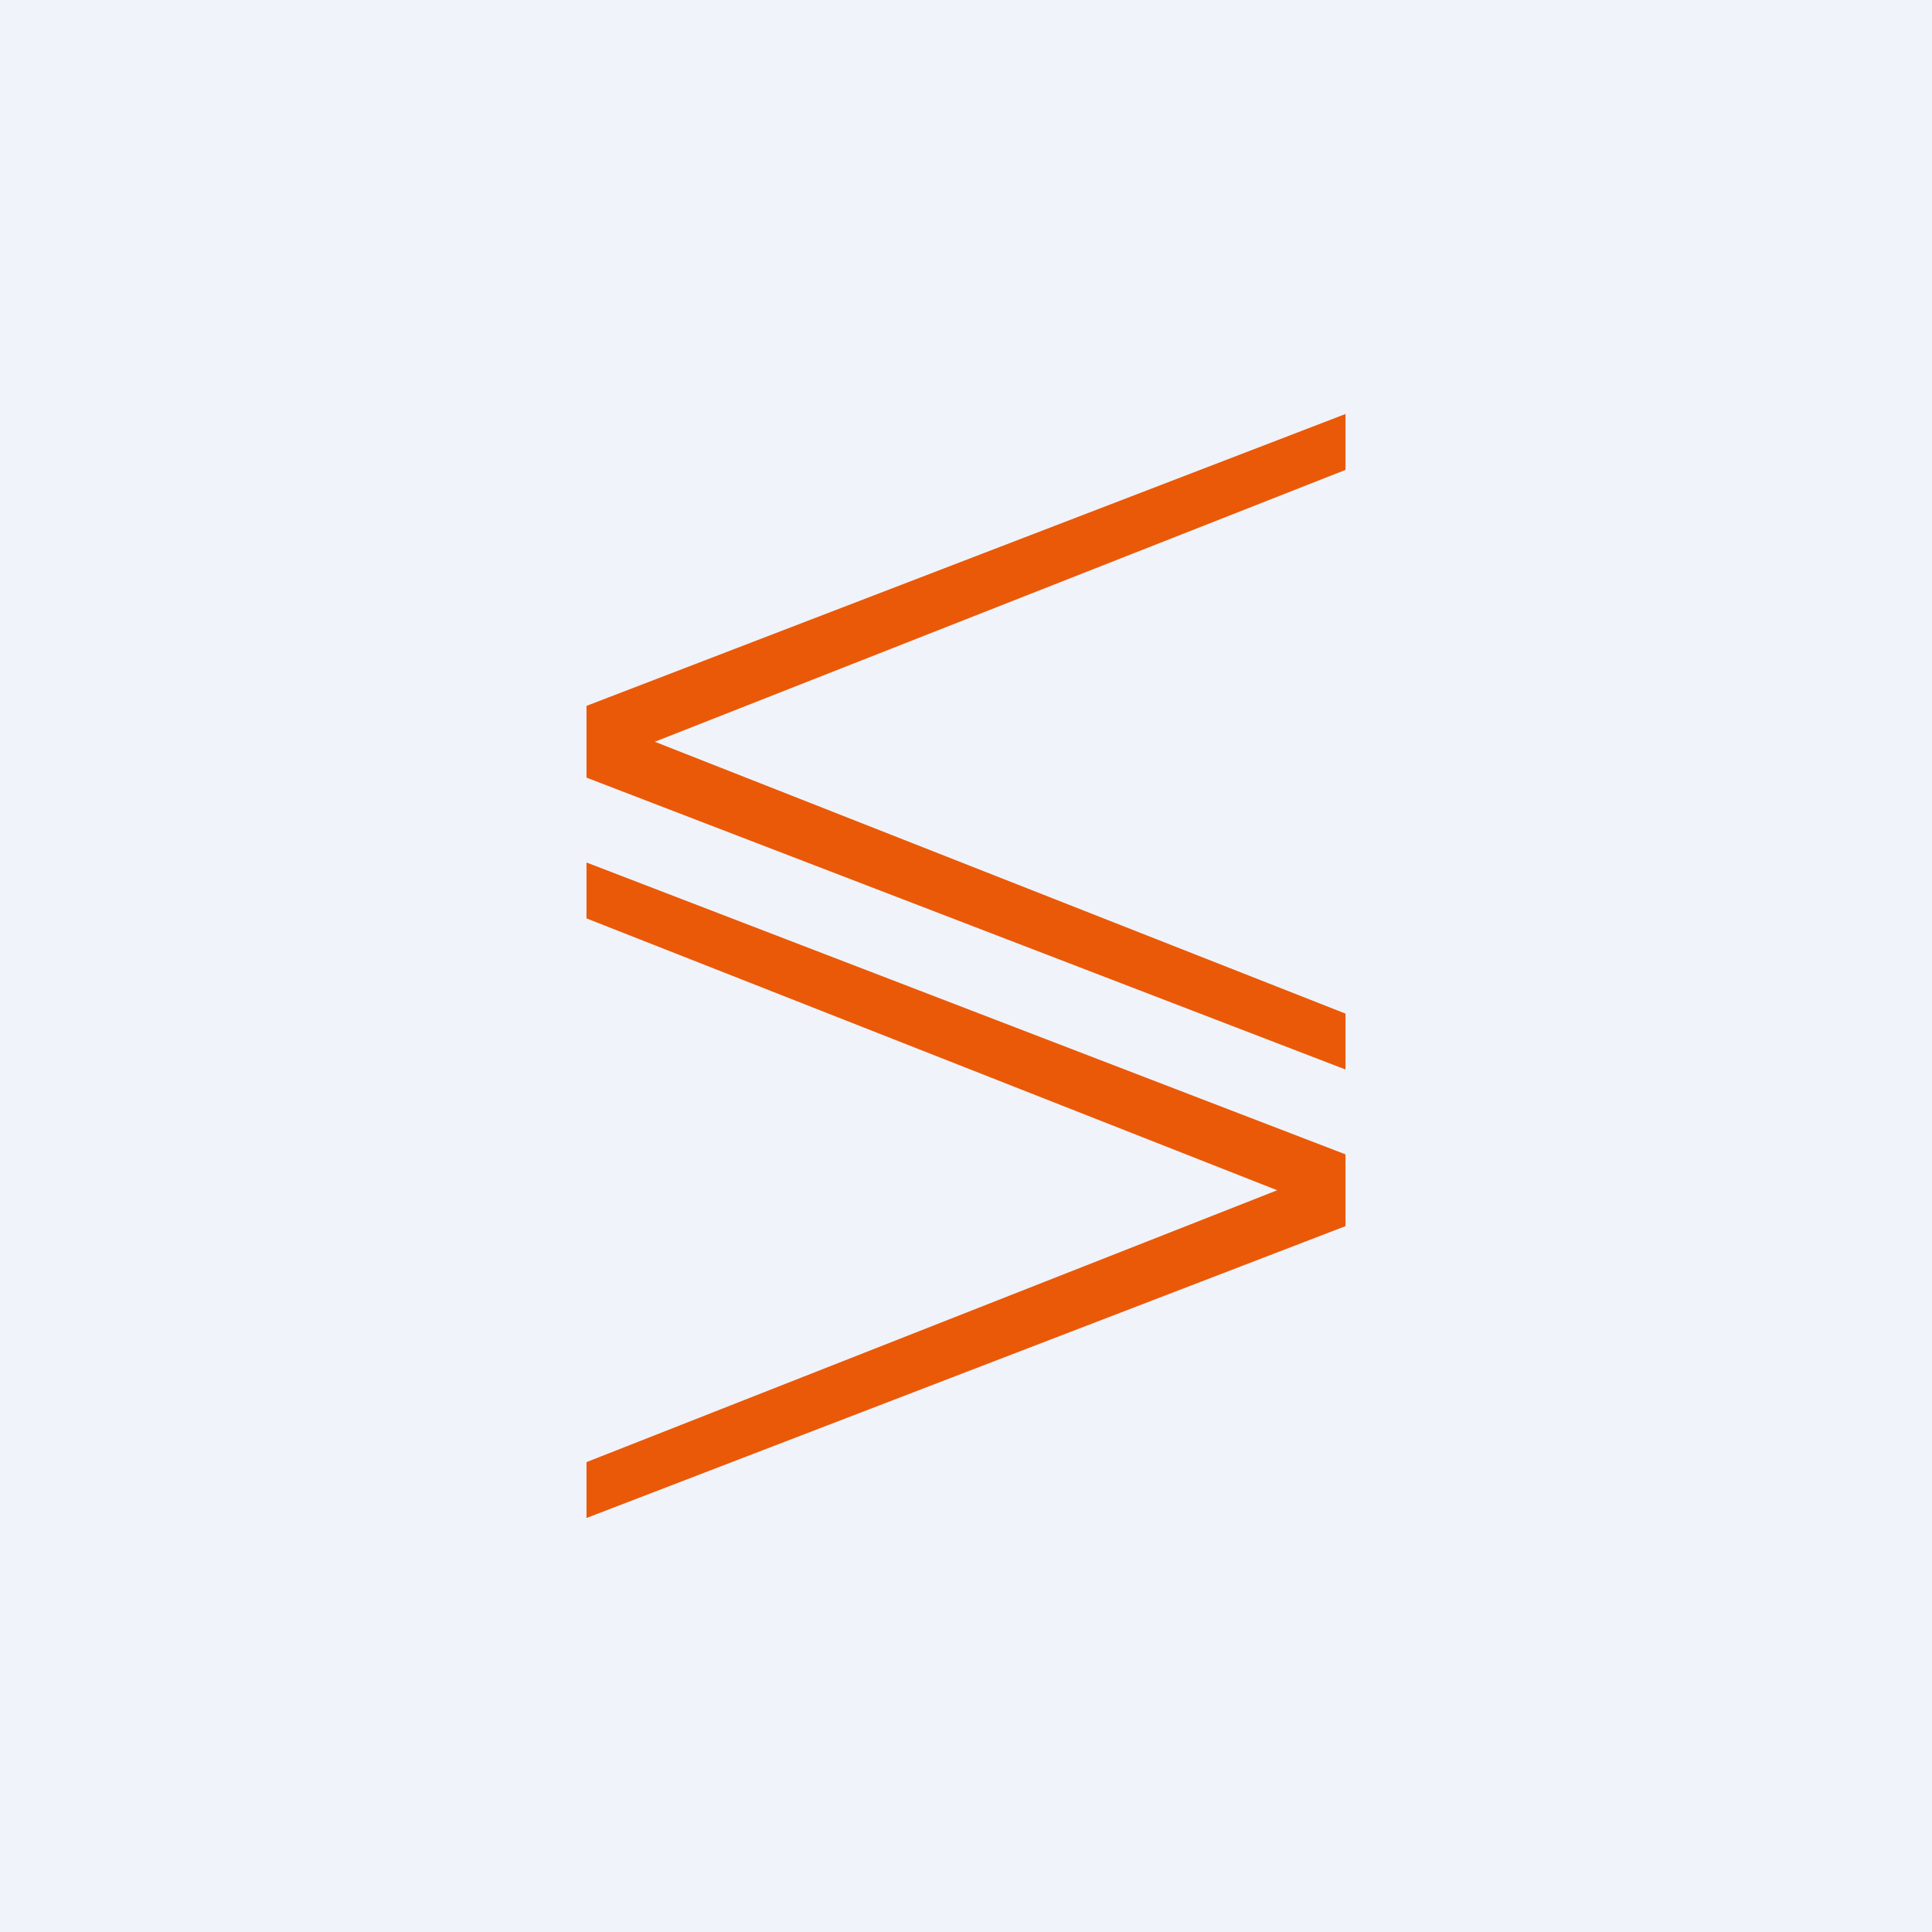 <!-- by TradingView --><svg width="56" height="56" viewBox="0 0 56 56" xmlns="http://www.w3.org/2000/svg"><path fill="#F0F3FA" d="M0 0h56v56H0z"/><path d="M39 13.62V12l-22 8.46v2.08L39 31v-1.62L18.98 21.5 39 13.62ZM17 42.38V44l22-8.46v-2.08L17 25v1.62l20.02 7.88L17 42.38Z" fill="#EA5907"/></svg>